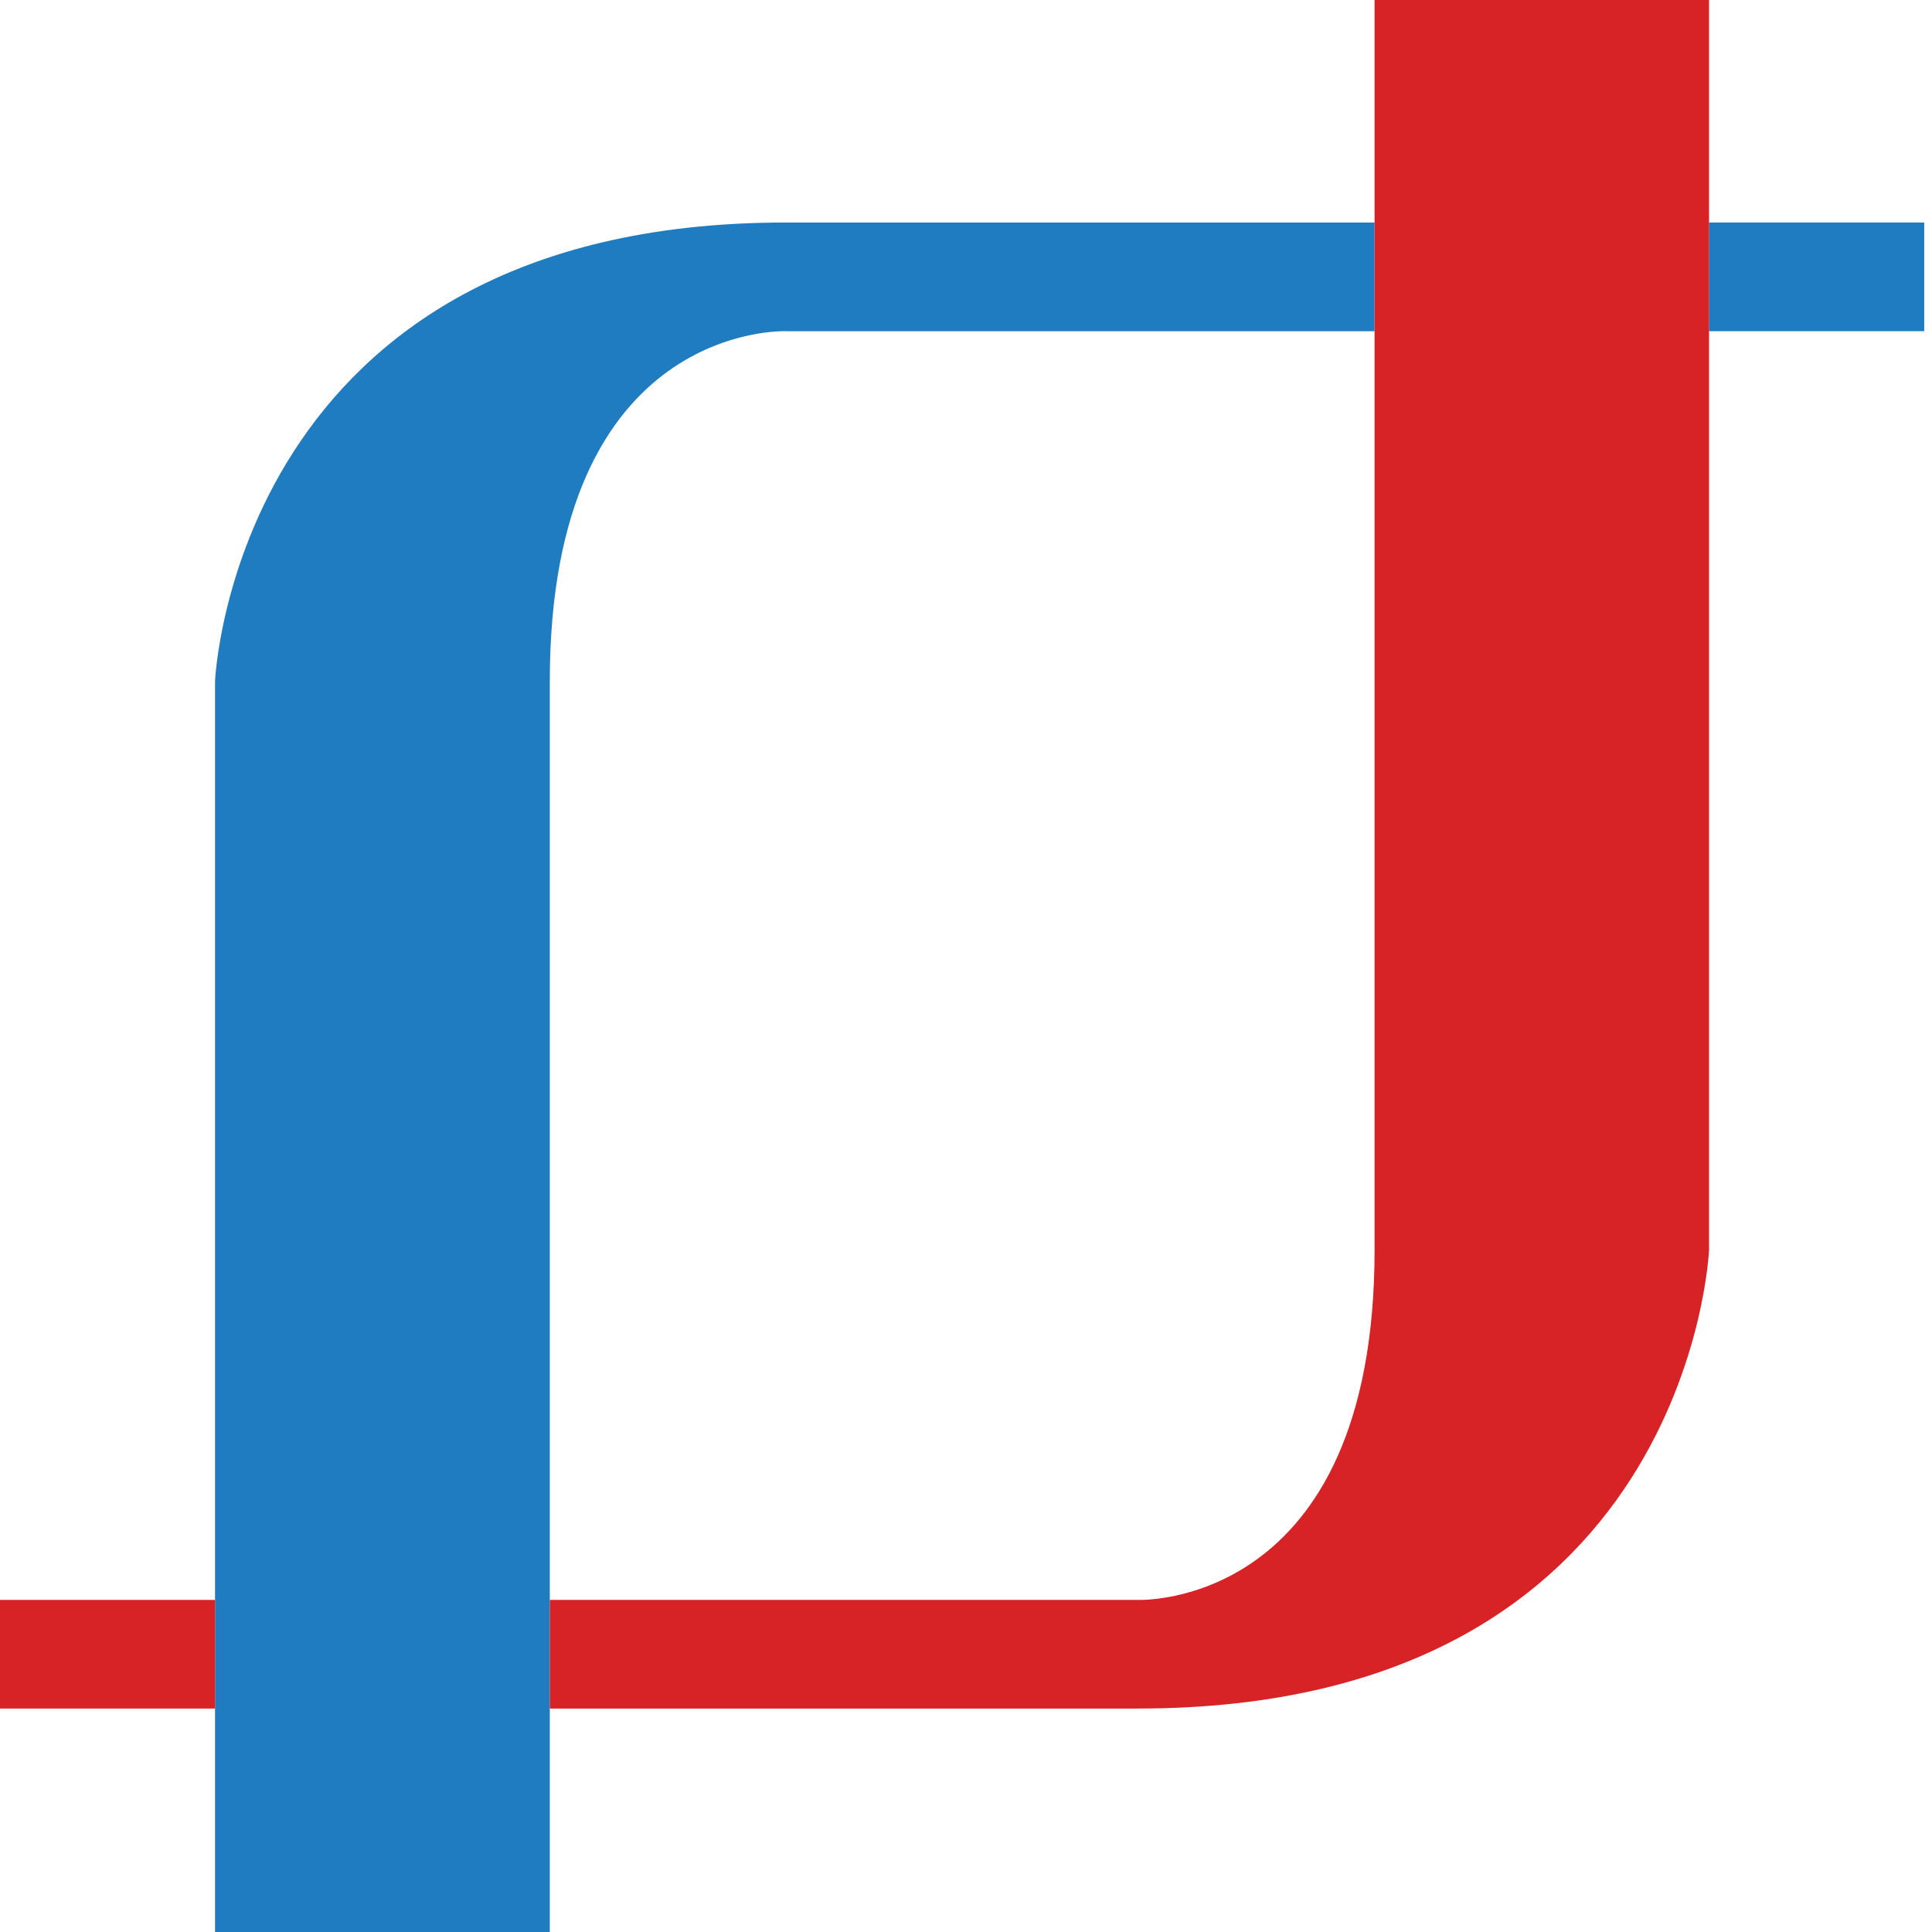 <svg width="512" height="512" viewBox="0 0 512 512" fill="none" xmlns="http://www.w3.org/2000/svg">
<path d="M145.702 180.558C145.702 85.276 208.251 87.771 208.251 87.771H364.271V58.968H208.251C61.964 58.968 56.985 180.558 56.985 180.558V512H145.702V180.558Z" fill="#1F7CC0"/>
<path d="M452.897 87.771H509.936V58.964H452.897V87.771Z" fill="#1F7CC0"/>
<path d="M-0.004 452.781H56.984V423.994H-0.004V452.781Z" fill="#D72226"/>
<path d="M364.278 0V331.207C364.278 426.522 301.614 423.993 301.614 423.993H145.702V452.78H301.614C447.968 452.78 452.916 331.207 452.916 331.207V0H364.278Z" fill="#D72226"/>
</svg>
